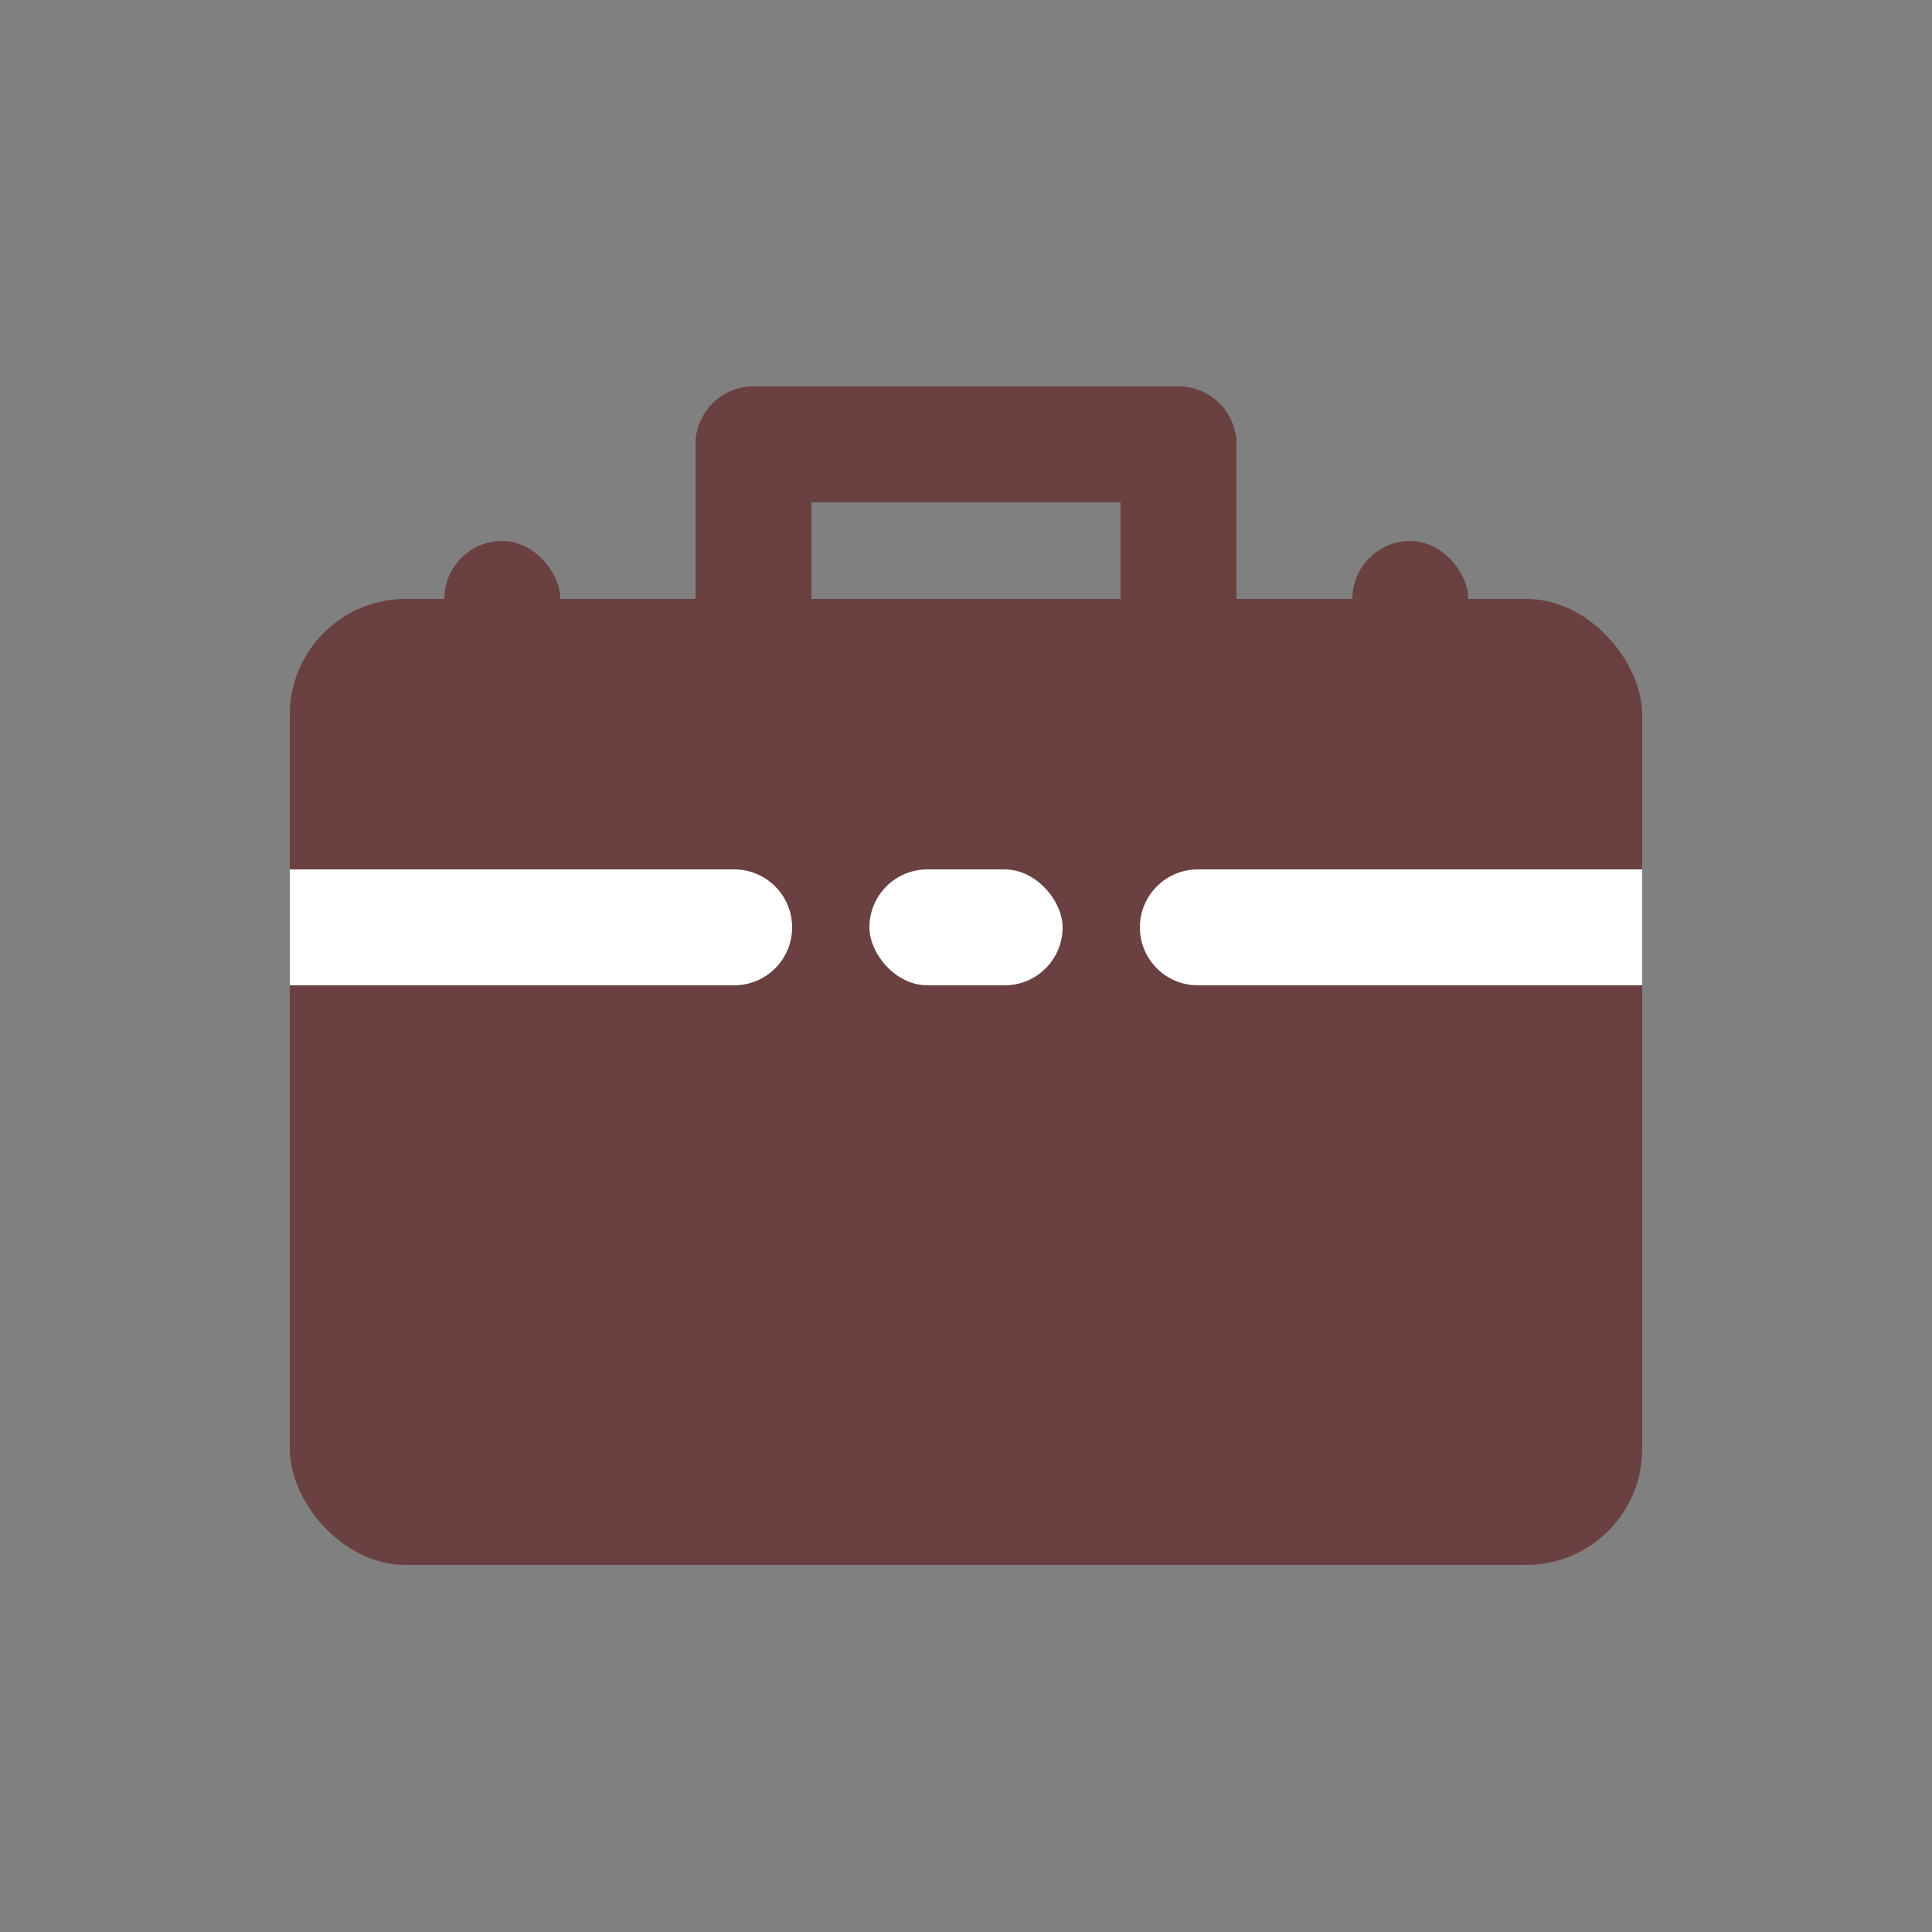 <svg width="40" height="40" viewBox="0 0 40 40" fill="none" xmlns="http://www.w3.org/2000/svg">
<rect x="0" y="0" width="40" height="40" fill="#808080" stroke="none"/>
<rect x="6" y="12.4" width="28" height="20" rx="2.4" fill="#6A4040"/>
<rect x="9.2" y="11.2" width="2.4" height="3.6" rx="1.2" fill="#6A4040"/>
<rect x="28" y="11.2" width="2.4" height="3.6" rx="1.2" fill="#6A4040"/>
<rect x="14.4" y="8" width="11.2" height="2.4" rx="1.2" fill="#6A4040"/>
<rect x="18" y="18" width="4" height="2.4" rx="1.2" fill="white"/>
<rect x="16.8" y="8" width="6" height="2.4" rx="1.2" transform="rotate(90 16.8 8)" fill="#6A4040"/>
<rect x="25.6" y="8" width="6" height="2.4" rx="1.2" transform="rotate(90 25.6 8)" fill="#6A4040"/>
<path d="M6 18H15.2C15.863 18 16.4 18.537 16.4 19.2C16.4 19.863 15.863 20.4 15.2 20.4H6V18Z" fill="white"/>
<path d="M23.6 19.2C23.6 18.537 24.137 18 24.8 18H34V20.4H24.8C24.137 20.4 23.6 19.863 23.6 19.2Z" fill="white"/>
</svg>
